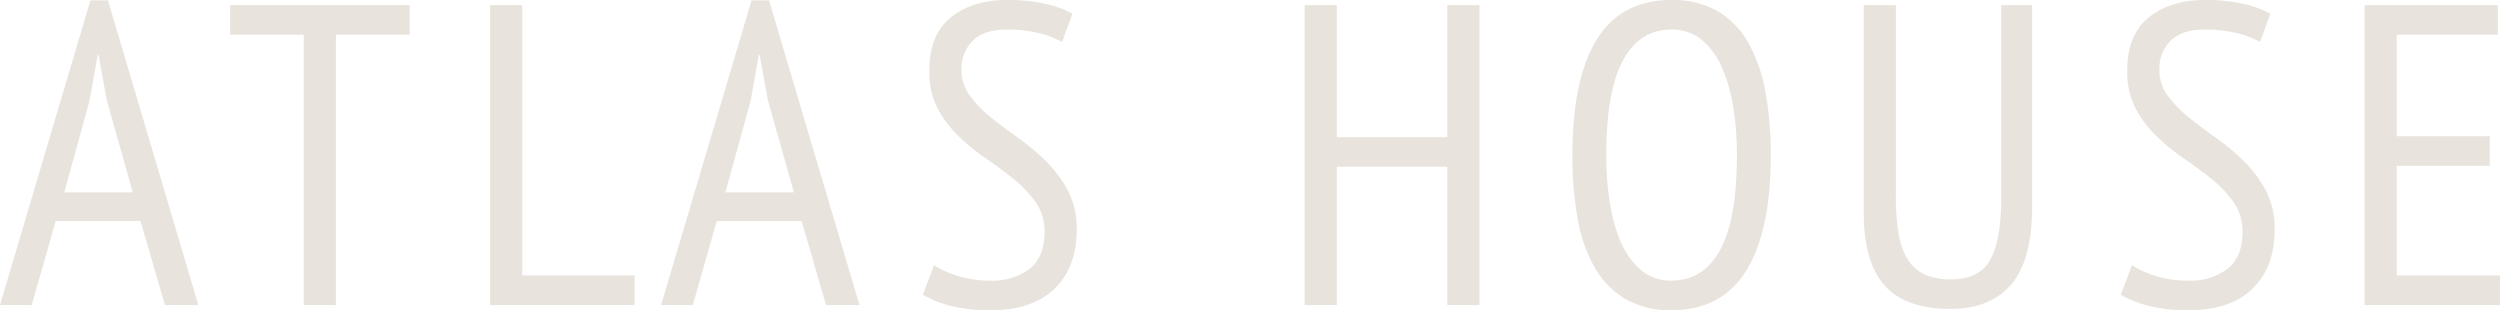 <svg xmlns="http://www.w3.org/2000/svg" width="595.17" height="73.848" viewBox="0 0 595.17 73.848"><defs><style>.a{fill:#e8e3dc;}</style></defs><path class="a" d="M33.966-19.992H13.77L8.058,0H.51L22.032-72.522h4.182L47.736,0H39.78ZM15.81-26.826H32.13L25.908-48.858,23.97-59.568h-.2L21.828-48.654ZM98.022-64.362H80.478V0h-7.65V-64.362H55.284V-71.4H98.022ZM151.572,0H117.2V-71.4h7.65V-7.038h26.724Zm39.78-19.992h-20.2L165.444,0H157.9l21.522-72.522H183.6L205.122,0h-7.956ZM173.2-26.826h16.32l-6.222-22.032-1.938-10.71h-.2l-1.938,10.914ZM222.87-9.486a22.4,22.4,0,0,0,5.457,2.5,25.271,25.271,0,0,0,8.007,1.173,14.584,14.584,0,0,0,9.282-2.805q3.57-2.8,3.57-8.823a11.914,11.914,0,0,0-2.04-6.936,26.467,26.467,0,0,0-5.1-5.457q-3.06-2.5-6.579-4.9a52.2,52.2,0,0,1-6.579-5.3,26.589,26.589,0,0,1-5.1-6.681,18.845,18.845,0,0,1-2.04-9.078q0-8.568,5.151-12.7t13.413-4.131a40.564,40.564,0,0,1,9.078.918,23.24,23.24,0,0,1,6.426,2.346l-2.448,6.732a20.6,20.6,0,0,0-5.253-2.04,30.6,30.6,0,0,0-7.9-.918q-5.508,0-8.16,2.7A9.293,9.293,0,0,0,229.4-56.1a10.345,10.345,0,0,0,2.04,6.324,28.237,28.237,0,0,0,5.1,5.2q3.06,2.448,6.579,4.947a51.271,51.271,0,0,1,6.579,5.559,28.557,28.557,0,0,1,5.1,6.936,19.455,19.455,0,0,1,2.04,9.18q0,8.976-5.3,14.076t-14.994,5.1A37.4,37.4,0,0,1,226.491.1a25.94,25.94,0,0,1-6.273-2.55Zm122.2-23.46H318.75V0H311.1V-71.4h7.65v31.416h26.316V-71.4h7.65V0h-7.65ZM374.85-35.7q0-18.156,5.814-27.54t17.748-9.384a21.431,21.431,0,0,1,10.914,2.6,20.034,20.034,0,0,1,7.293,7.4A36.8,36.8,0,0,1,420.75-51a80.65,80.65,0,0,1,1.326,15.3q0,18.156-5.865,27.54t-17.8,9.384a21.215,21.215,0,0,1-10.812-2.6,20.421,20.421,0,0,1-7.344-7.4A35.2,35.2,0,0,1,376.125-20.4,83.788,83.788,0,0,1,374.85-35.7Zm8.058,0a72.128,72.128,0,0,0,.867,11.424,37.62,37.62,0,0,0,2.7,9.486,17.743,17.743,0,0,0,4.794,6.528,10.835,10.835,0,0,0,7.14,2.448q7.65,0,11.628-7.344T414.018-35.7a71.452,71.452,0,0,0-.867-11.322,38.455,38.455,0,0,0-2.7-9.537,17.663,17.663,0,0,0-4.794-6.579,10.983,10.983,0,0,0-7.242-2.448q-7.548,0-11.526,7.344T382.908-35.7Zm94.044-35.7H484.3v47.838q0,12.954-5.049,18.717T464.916.918q-10.812,0-15.759-5.61T444.21-21.93V-71.4h7.65v45.492a50.982,50.982,0,0,0,.714,9.282,15.778,15.778,0,0,0,2.346,6.12A9.26,9.26,0,0,0,459-7.14a15.672,15.672,0,0,0,6.018,1.02q6.732,0,9.333-4.692t2.6-15.1Zm31.11,61.914a22.4,22.4,0,0,0,5.457,2.5,25.271,25.271,0,0,0,8.007,1.173,14.584,14.584,0,0,0,9.282-2.805q3.57-2.8,3.57-8.823a11.914,11.914,0,0,0-2.04-6.936,26.467,26.467,0,0,0-5.1-5.457q-3.06-2.5-6.579-4.9a52.2,52.2,0,0,1-6.579-5.3,26.59,26.59,0,0,1-5.1-6.681,18.845,18.845,0,0,1-2.04-9.078q0-8.568,5.151-12.7T525.5-72.624a40.564,40.564,0,0,1,9.078.918,23.24,23.24,0,0,1,6.426,2.346l-2.448,6.732a20.6,20.6,0,0,0-5.253-2.04,30.6,30.6,0,0,0-7.905-.918q-5.508,0-8.16,2.7A9.293,9.293,0,0,0,514.59-56.1a10.345,10.345,0,0,0,2.04,6.324,28.238,28.238,0,0,0,5.1,5.2q3.06,2.448,6.579,4.947a51.268,51.268,0,0,1,6.579,5.559,28.559,28.559,0,0,1,5.1,6.936,19.455,19.455,0,0,1,2.04,9.18q0,8.976-5.3,14.076t-14.994,5.1A37.4,37.4,0,0,1,511.683.1a25.94,25.94,0,0,1-6.273-2.55ZM563.448-71.4H595.17v7.038H571.1v24.174h22.134v7.038H571.1V-7.038H595.68V0H563.448Z" transform="translate(-0.51 72.624)"/></svg>